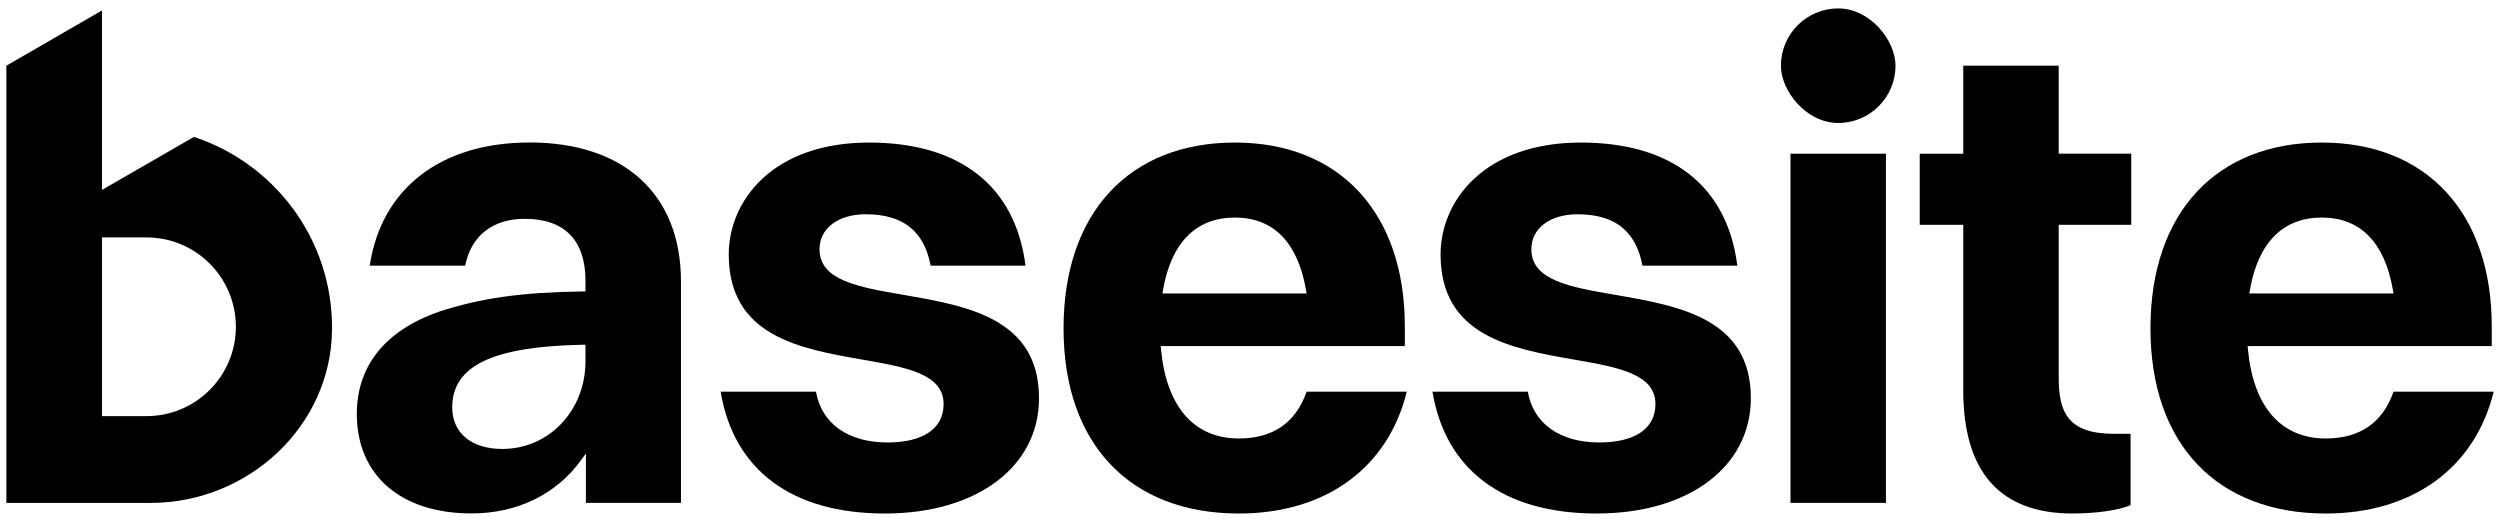 <?xml version="1.0" encoding="UTF-8"?>
<svg id="Basesite_logo" data-name="Basesite logo" xmlns="http://www.w3.org/2000/svg" viewBox="0 0 594 124">
  <path d="m214.63,70.05c-10.69-1.83-19.91-3.42-19.91-10.82,0-4.98,4.41-8.32,10.98-8.32,8.84,0,13.88,3.99,15.42,12.22h22.54c-2.37-18.88-15.55-29.26-37.17-29.26-22.9,0-33.34,13.8-33.34,26.6,0,19.43,16.92,22.39,31.84,24.99,10.31,1.81,19.21,3.35,19.21,10.56,0,5.79-4.85,9.11-13.33,9.11-9.36,0-15.67-4.49-17-12.07h-22.65c3.12,18.68,16.95,28.95,39.02,28.95s36.63-11.26,36.63-27.39c0-19.02-17.13-21.96-32.24-24.56Z"/>
  <path d="m310.46,93.05c-2.58,7.39-8,11.13-16.12,11.13-10.65,0-17.22-7.55-18.49-21.25l-.06-.7h58v-4.69c0-26.94-15.48-43.67-40.39-43.67s-40.7,16.51-40.7,44.15,15.96,43.99,41.64,43.99c20.6,0,35.45-10.8,39.91-28.95h-23.78Zm-34.14-24.08c1.94-11.31,7.85-17.28,17.08-17.28s14.98,5.97,16.92,17.28l.13.75h-34.25l.13-.75Z"/>
  <path d="m383.76,70.05c-10.69-1.83-19.91-3.42-19.91-10.82,0-4.98,4.41-8.32,10.98-8.32,8.84,0,13.88,3.99,15.42,12.22h22.54c-2.37-18.88-15.55-29.26-37.17-29.26-22.9,0-33.34,13.8-33.34,26.6,0,19.43,16.92,22.39,31.84,24.99,10.31,1.81,19.21,3.35,19.21,10.56,0,5.79-4.85,9.11-13.33,9.11-9.36,0-15.67-4.49-17-12.07h-22.65c3.12,18.68,16.95,28.95,39.02,28.95s36.63-11.26,36.63-27.39c0-19.02-17.13-21.96-32.24-24.56Z"/>
  <rect x="423.15" y="2" width="27.22" height="27.22" rx="13.61" ry="13.61"/>
  <rect x="425.42" y="36.52" width="22.68" height="82.97"/>
  <path d="m492.45,122c5.68,0,10.88-.75,13.77-1.97v-16.96h-3.91c-10.96,0-13.16-5.09-13.16-13.32v-36.34h17.23v-16.9h-17.23V15.61h-22.68v20.91h-10.34v16.9h10.34v39.31c0,19.43,8.74,29.28,25.98,29.28Z"/>
  <path d="m568.71,93.05c-2.58,7.39-8,11.13-16.12,11.13-10.65,0-17.22-7.55-18.49-21.25l-.06-.7h58v-4.69c0-26.94-15.48-43.67-40.39-43.67s-40.7,16.51-40.7,44.15,15.96,43.99,41.64,43.99c20.6,0,35.45-10.8,39.91-28.95h-23.78Zm-34.14-24.08c1.94-11.31,7.85-17.28,17.08-17.28s14.98,5.97,16.92,17.28l.13.75h-34.25l.13-.75Z"/>
  <path d="m125.79,33.86c-21.06,0-35.19,10.92-37.94,29.26h22.68c1.39-7.09,6.52-11.13,14.16-11.13,9.43,0,14.42,5.09,14.42,14.74v2.52h-.63c-14.41.18-24.33,1.57-34.25,4.83-12.72,4.48-19.45,12.88-19.45,24.28,0,14.57,10.44,23.63,27.24,23.63,10.89,0,20.16-4.53,26.1-12.73l1.09-1.51v11.73h22.59v-52.6c0-20.68-13.46-33.03-36-33.03Zm13.32,51.98c0,11.69-8.67,20.83-19.74,20.83-7.35,0-11.92-3.78-11.92-9.87,0-9.88,9.56-14.47,31.01-14.89h.65s0,3.93,0,3.93Z"/>
  <path d="m46.06,32.53l-21.83,12.6h0s0-42.65,0-42.65L1.51,15.61v103.88h34.3c23.03,0,42.83-18.08,43.08-41.11,0-.18,0-.36,0-.54,0-21.15-13.77-39.06-32.83-45.31Zm9.98,45.11c0,11.72-9.5,21.23-21.23,21.23h-10.58v-42.46h10.58c11.73,0,21.23,9.51,21.23,21.23h0Z"/>
</svg>